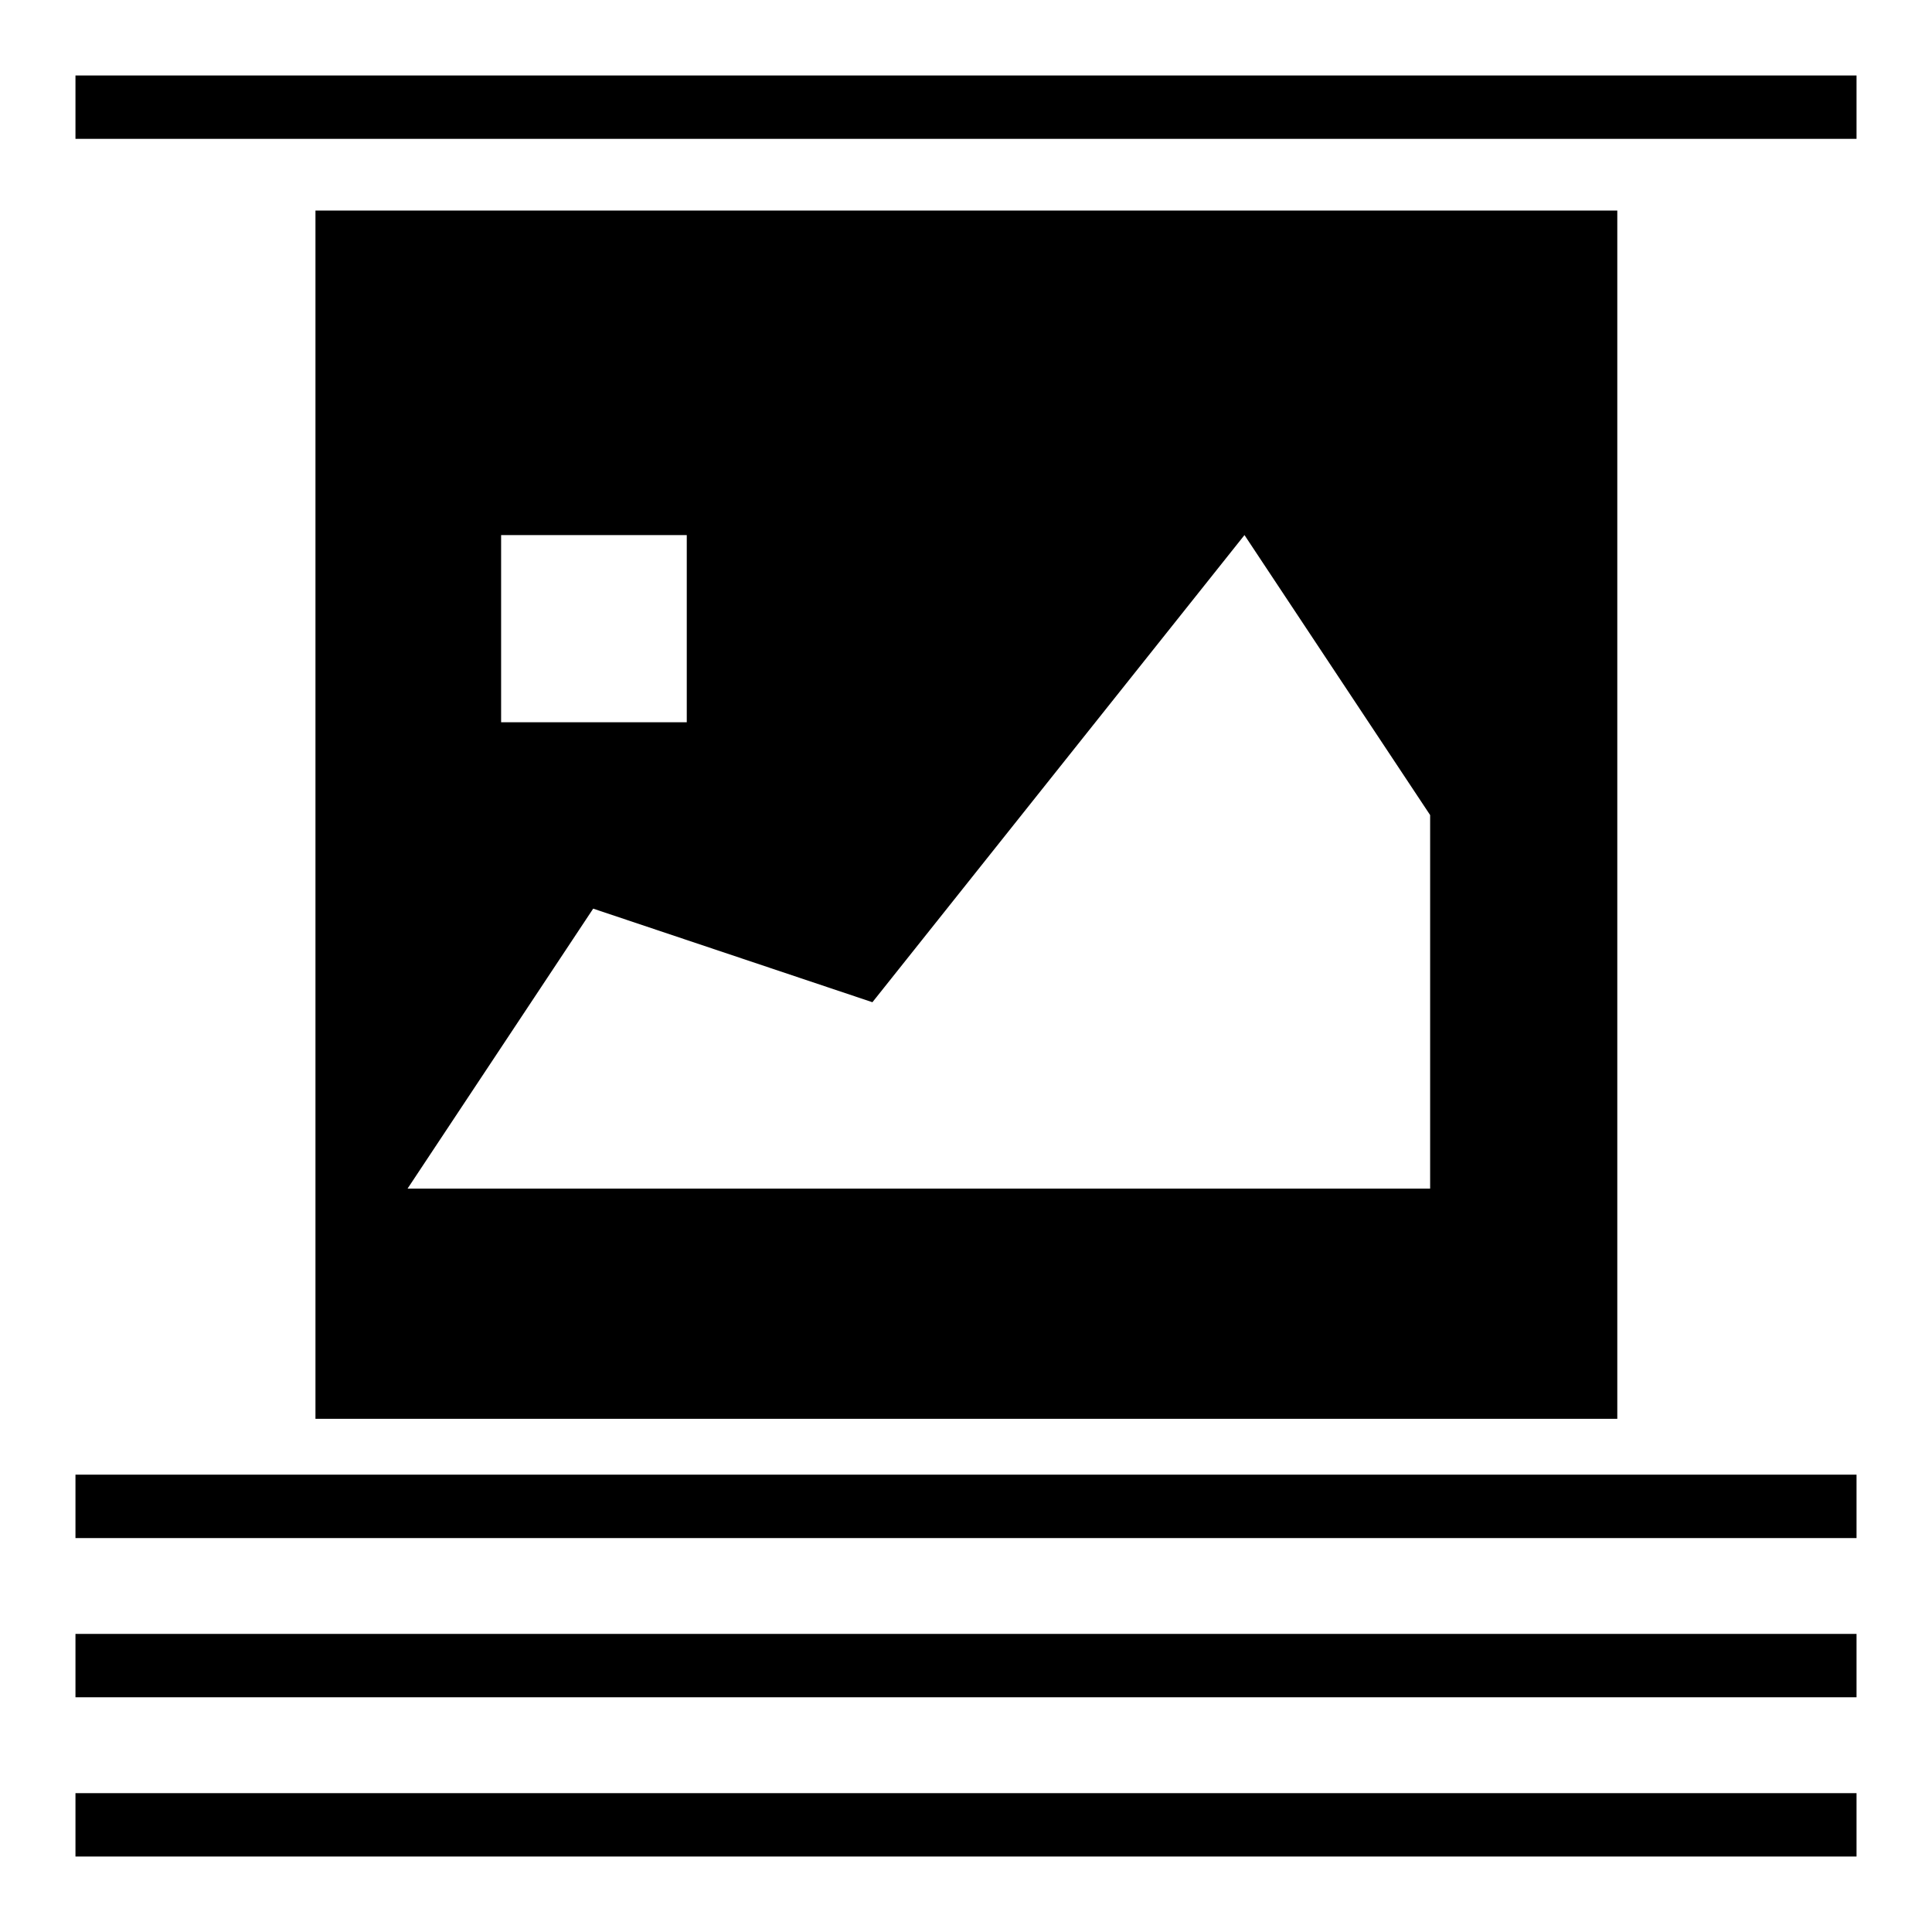 <?xml version="1.0" encoding="utf-8"?>
<!-- Svg Vector Icons : http://www.onlinewebfonts.com/icon -->
<!DOCTYPE svg PUBLIC "-//W3C//DTD SVG 1.1//EN" "http://www.w3.org/Graphics/SVG/1.1/DTD/svg11.dtd">
<svg version="1.1" xmlns="http://www.w3.org/2000/svg" xmlns:xlink="http://www.w3.org/1999/xlink" x="0px" y="0px" viewBox="0 0 256 256" enable-background="new 0 0 256 256" xml:space="preserve">
<g> <path fill="#000000" d="M41.8,27.9v160.1h172.5V27.9H41.8z M66.4,70.9H91v24.8H66.4V70.9z M189.6,157.5H54l24.6-37.1l37,12.4 l49.3-61.9l24.6,37.1V157.5z M10,10h236v8.4H10V10z M10,216.5h236v8.4H10V216.5z M10,237.6h236v8.4H10V237.6z M10,195.4h236v8.4H10 V195.4z"/></g>
</svg>